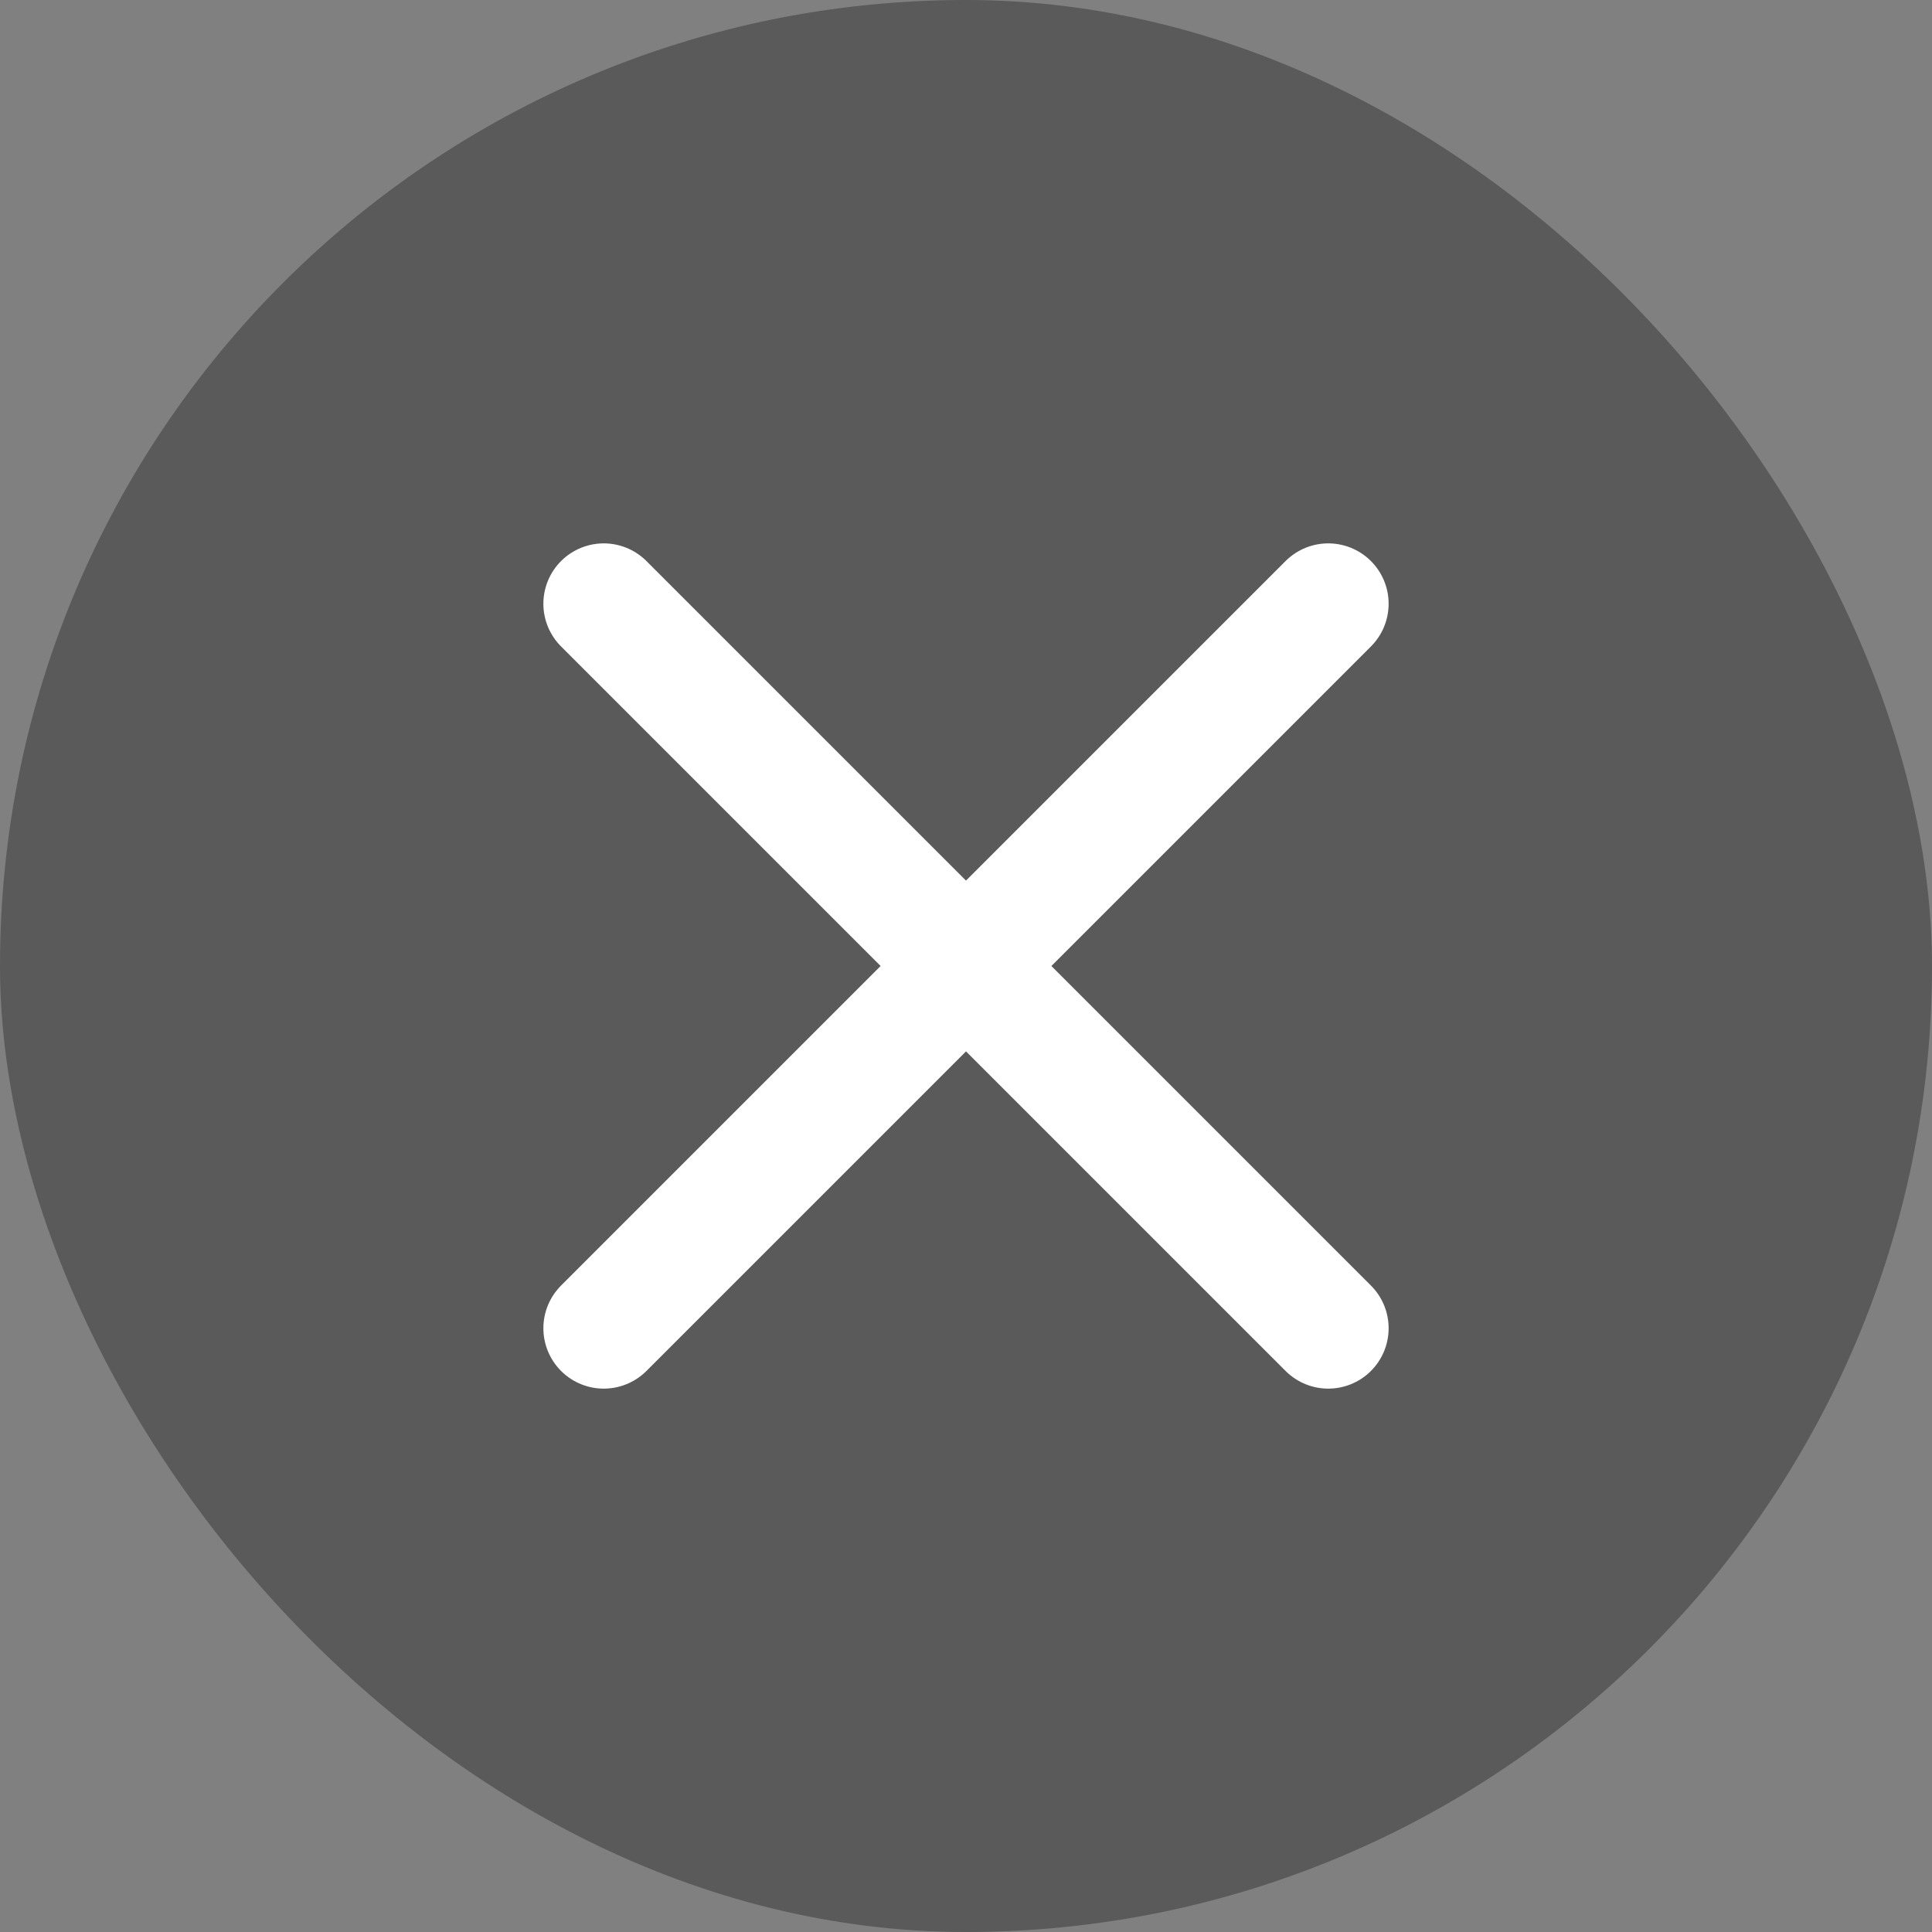 <svg width="32" height="32" viewBox="0 0 32 32" fill="none" xmlns="http://www.w3.org/2000/svg"><rect x="0" y="0" width="32" height="32" fill="#808080" stroke="none"/><rect width="32" height="32" rx="16" fill="#000" fill-opacity=".3"/><path d="M22 10L10 22M10 10l12 12" stroke="#fff" stroke-width="2" stroke-linecap="round" stroke-linejoin="round"/></svg>
